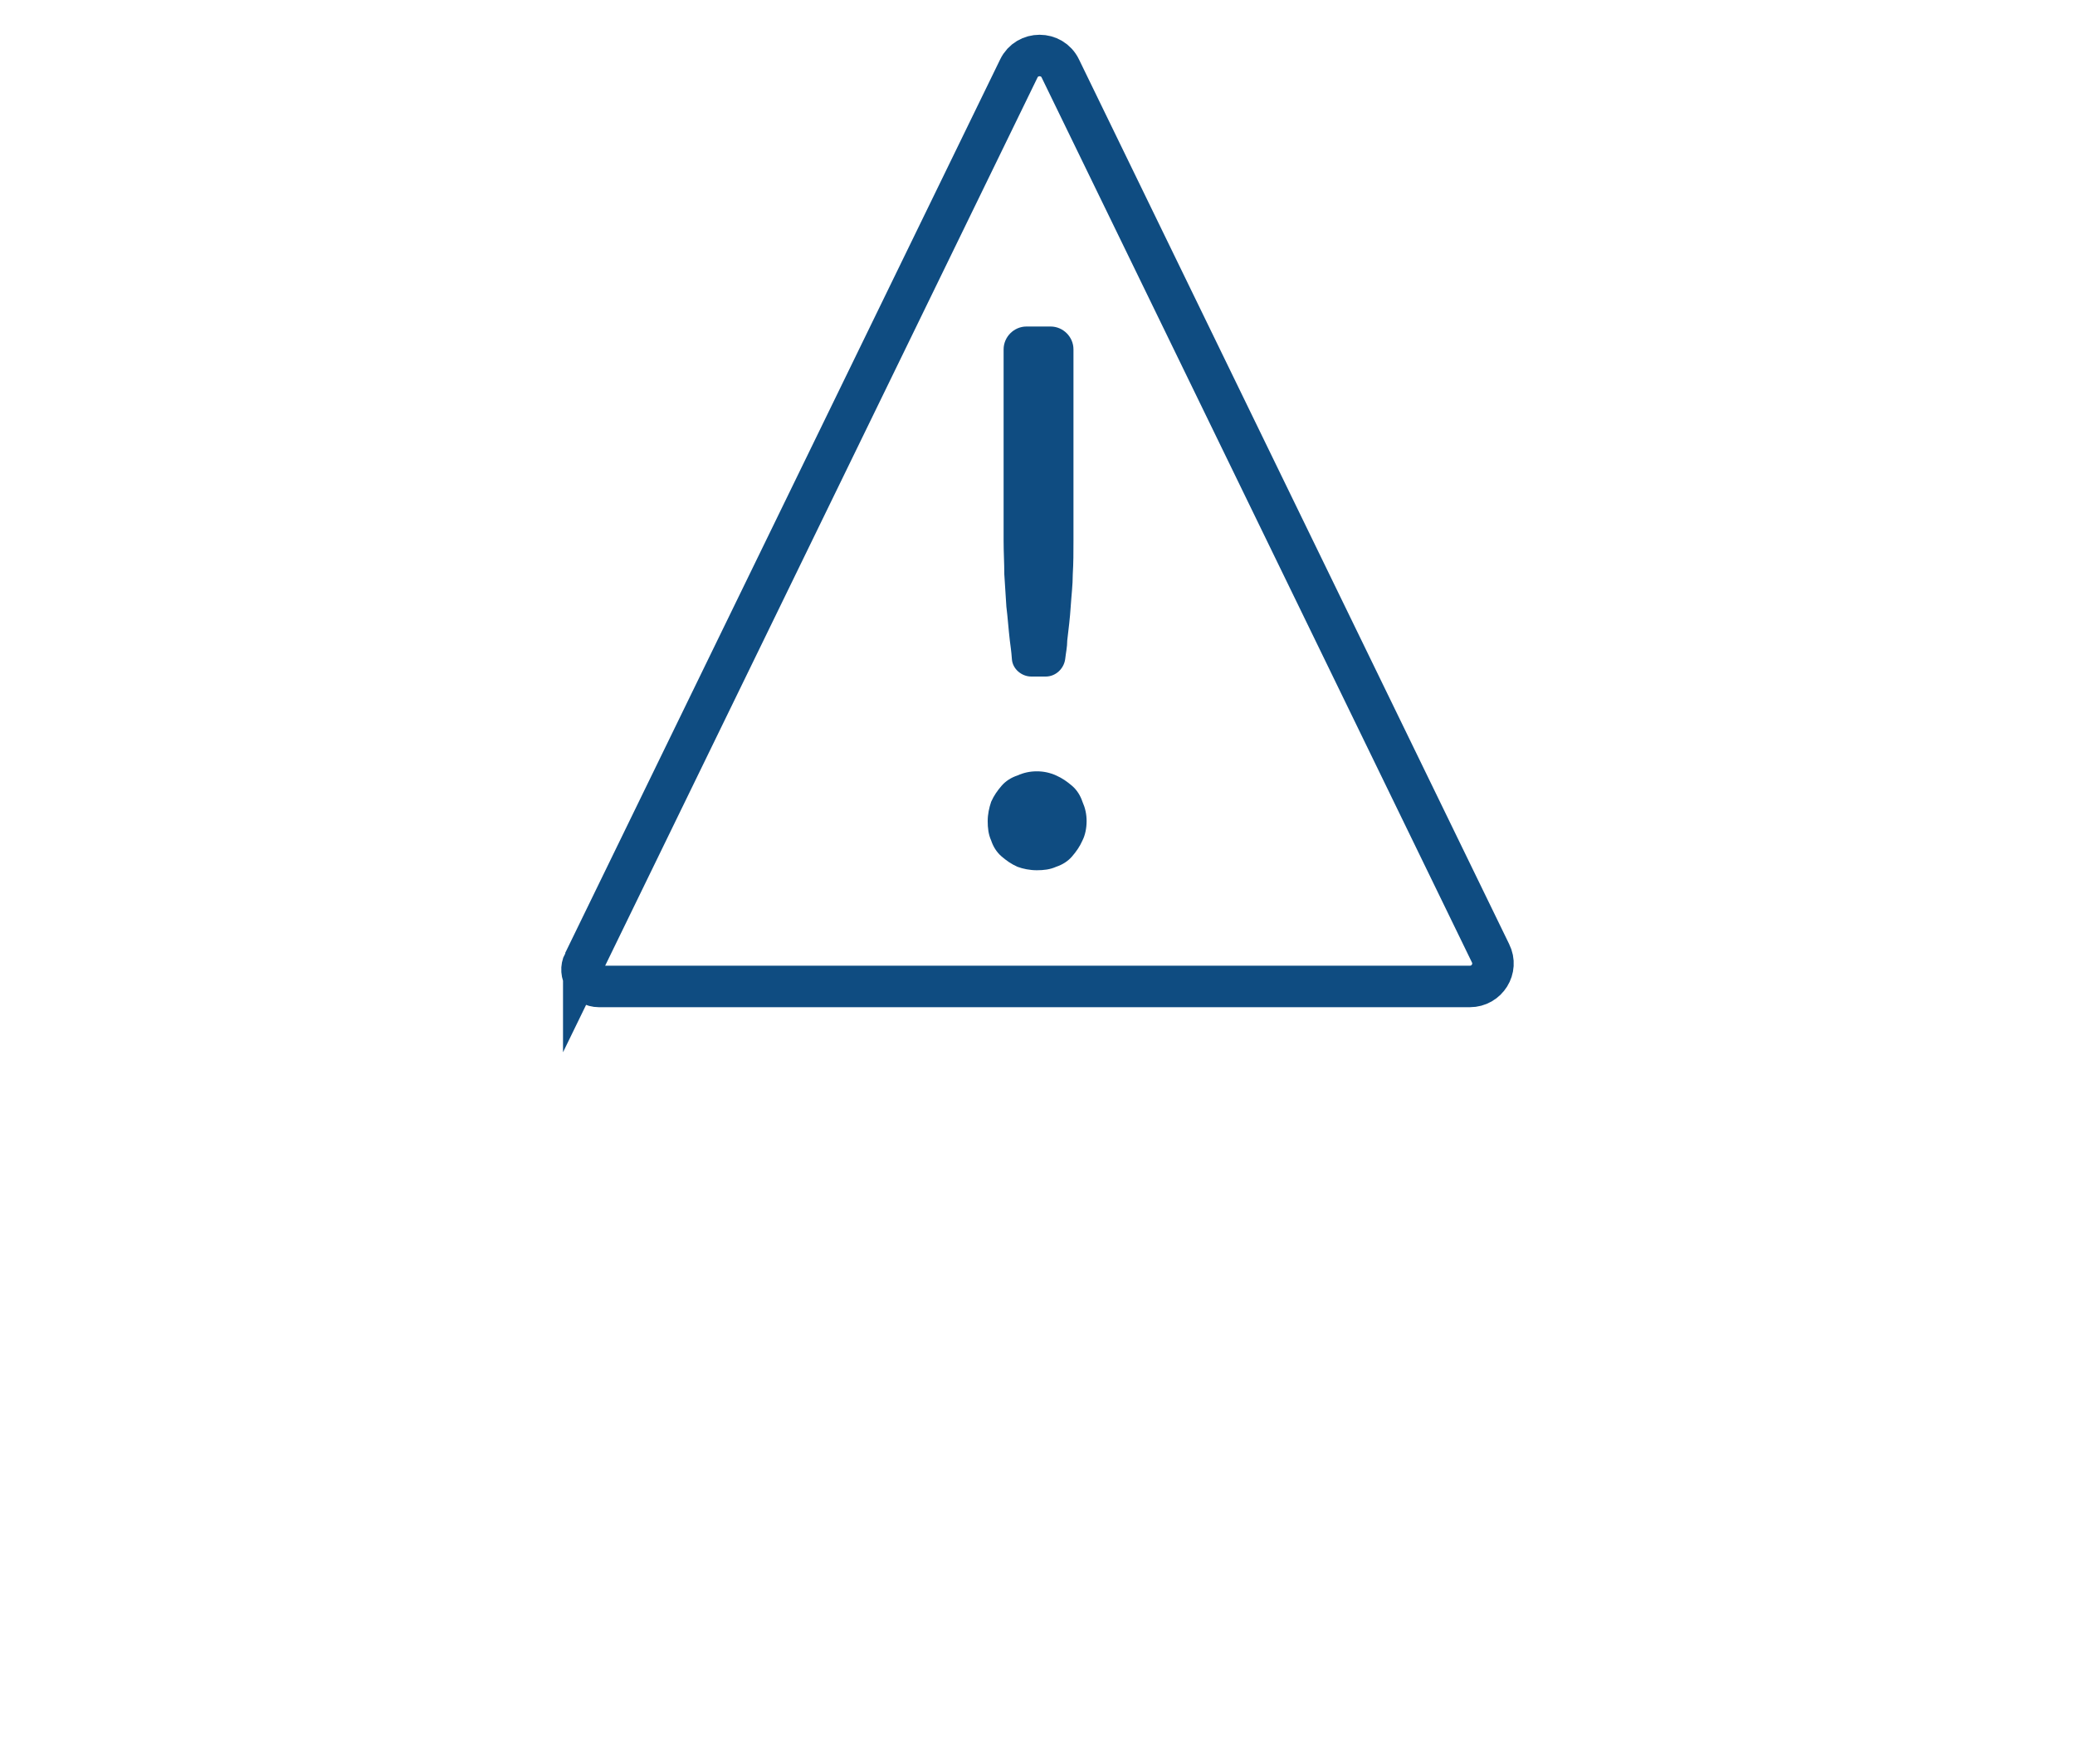 <?xml version="1.0" encoding="UTF-8"?>
<svg id="uuid-4e5c5c5b-662e-493d-88a0-8bf2e36a4950" data-name="AVISO-OJO" xmlns="http://www.w3.org/2000/svg" viewBox="0 0 300 255">
  <defs>
    <style>
      .uuid-7c33ff88-aff9-4694-8225-d017d556d5f4 {
        fill: none;
        stroke: #0f4c81;
        stroke-miterlimit: 10;
        stroke-width: 6px;
      }

      .uuid-76897028-5fd0-4637-8cc6-99c1793163f0 {
        fill: #0f4c81;
      }
    </style>
  </defs>
  <path class="uuid-7c33ff88-aff9-4694-8225-d017d556d5f4" d="M84.4,139.1L147.3,9.9c1.2-2.5,4.8-2.5,6,0l62.2,127.9c1.1,2.2-.5,4.8-3,4.8h-125.9c-1.8,0-3-1.9-2.2-3.5Z"/>
  <path class="uuid-76897028-5fd0-4637-8cc6-99c1793163f0" d="M142.8,118.7c0-1,.2-1.9.5-2.8.4-.9.9-1.6,1.5-2.3s1.4-1.2,2.3-1.5c.9-.4,1.8-.6,2.8-.6s1.9.2,2.8.6c.9.4,1.6.9,2.3,1.5s1.2,1.4,1.5,2.3c.4.9.6,1.8.6,2.8s-.2,2-.6,2.8c-.4.9-.9,1.6-1.5,2.3s-1.4,1.2-2.3,1.5c-.9.4-1.8.5-2.8.5s-2-.2-2.8-.5c-.9-.4-1.6-.9-2.3-1.5s-1.2-1.4-1.5-2.3c-.4-.9-.5-1.8-.5-2.8ZM151.9,47.2c1.8,0,3.3,1.5,3.3,3.3v27.7c0,1.6,0,3.2-.1,4.8,0,1.6-.2,3.1-.3,4.7-.1,1.6-.3,3.2-.5,4.9,0,.9-.2,1.8-.3,2.7-.2,1.4-1.4,2.5-2.8,2.5h-2.1c-1.4,0-2.7-1.1-2.8-2.5s-.2-1.8-.3-2.7c-.2-1.7-.3-3.3-.5-4.9-.1-1.6-.2-3.1-.3-4.7,0-1.6-.1-3.1-.1-4.8v-27.7c0-1.8,1.5-3.3,3.3-3.3h3.4Z"/>
</svg>